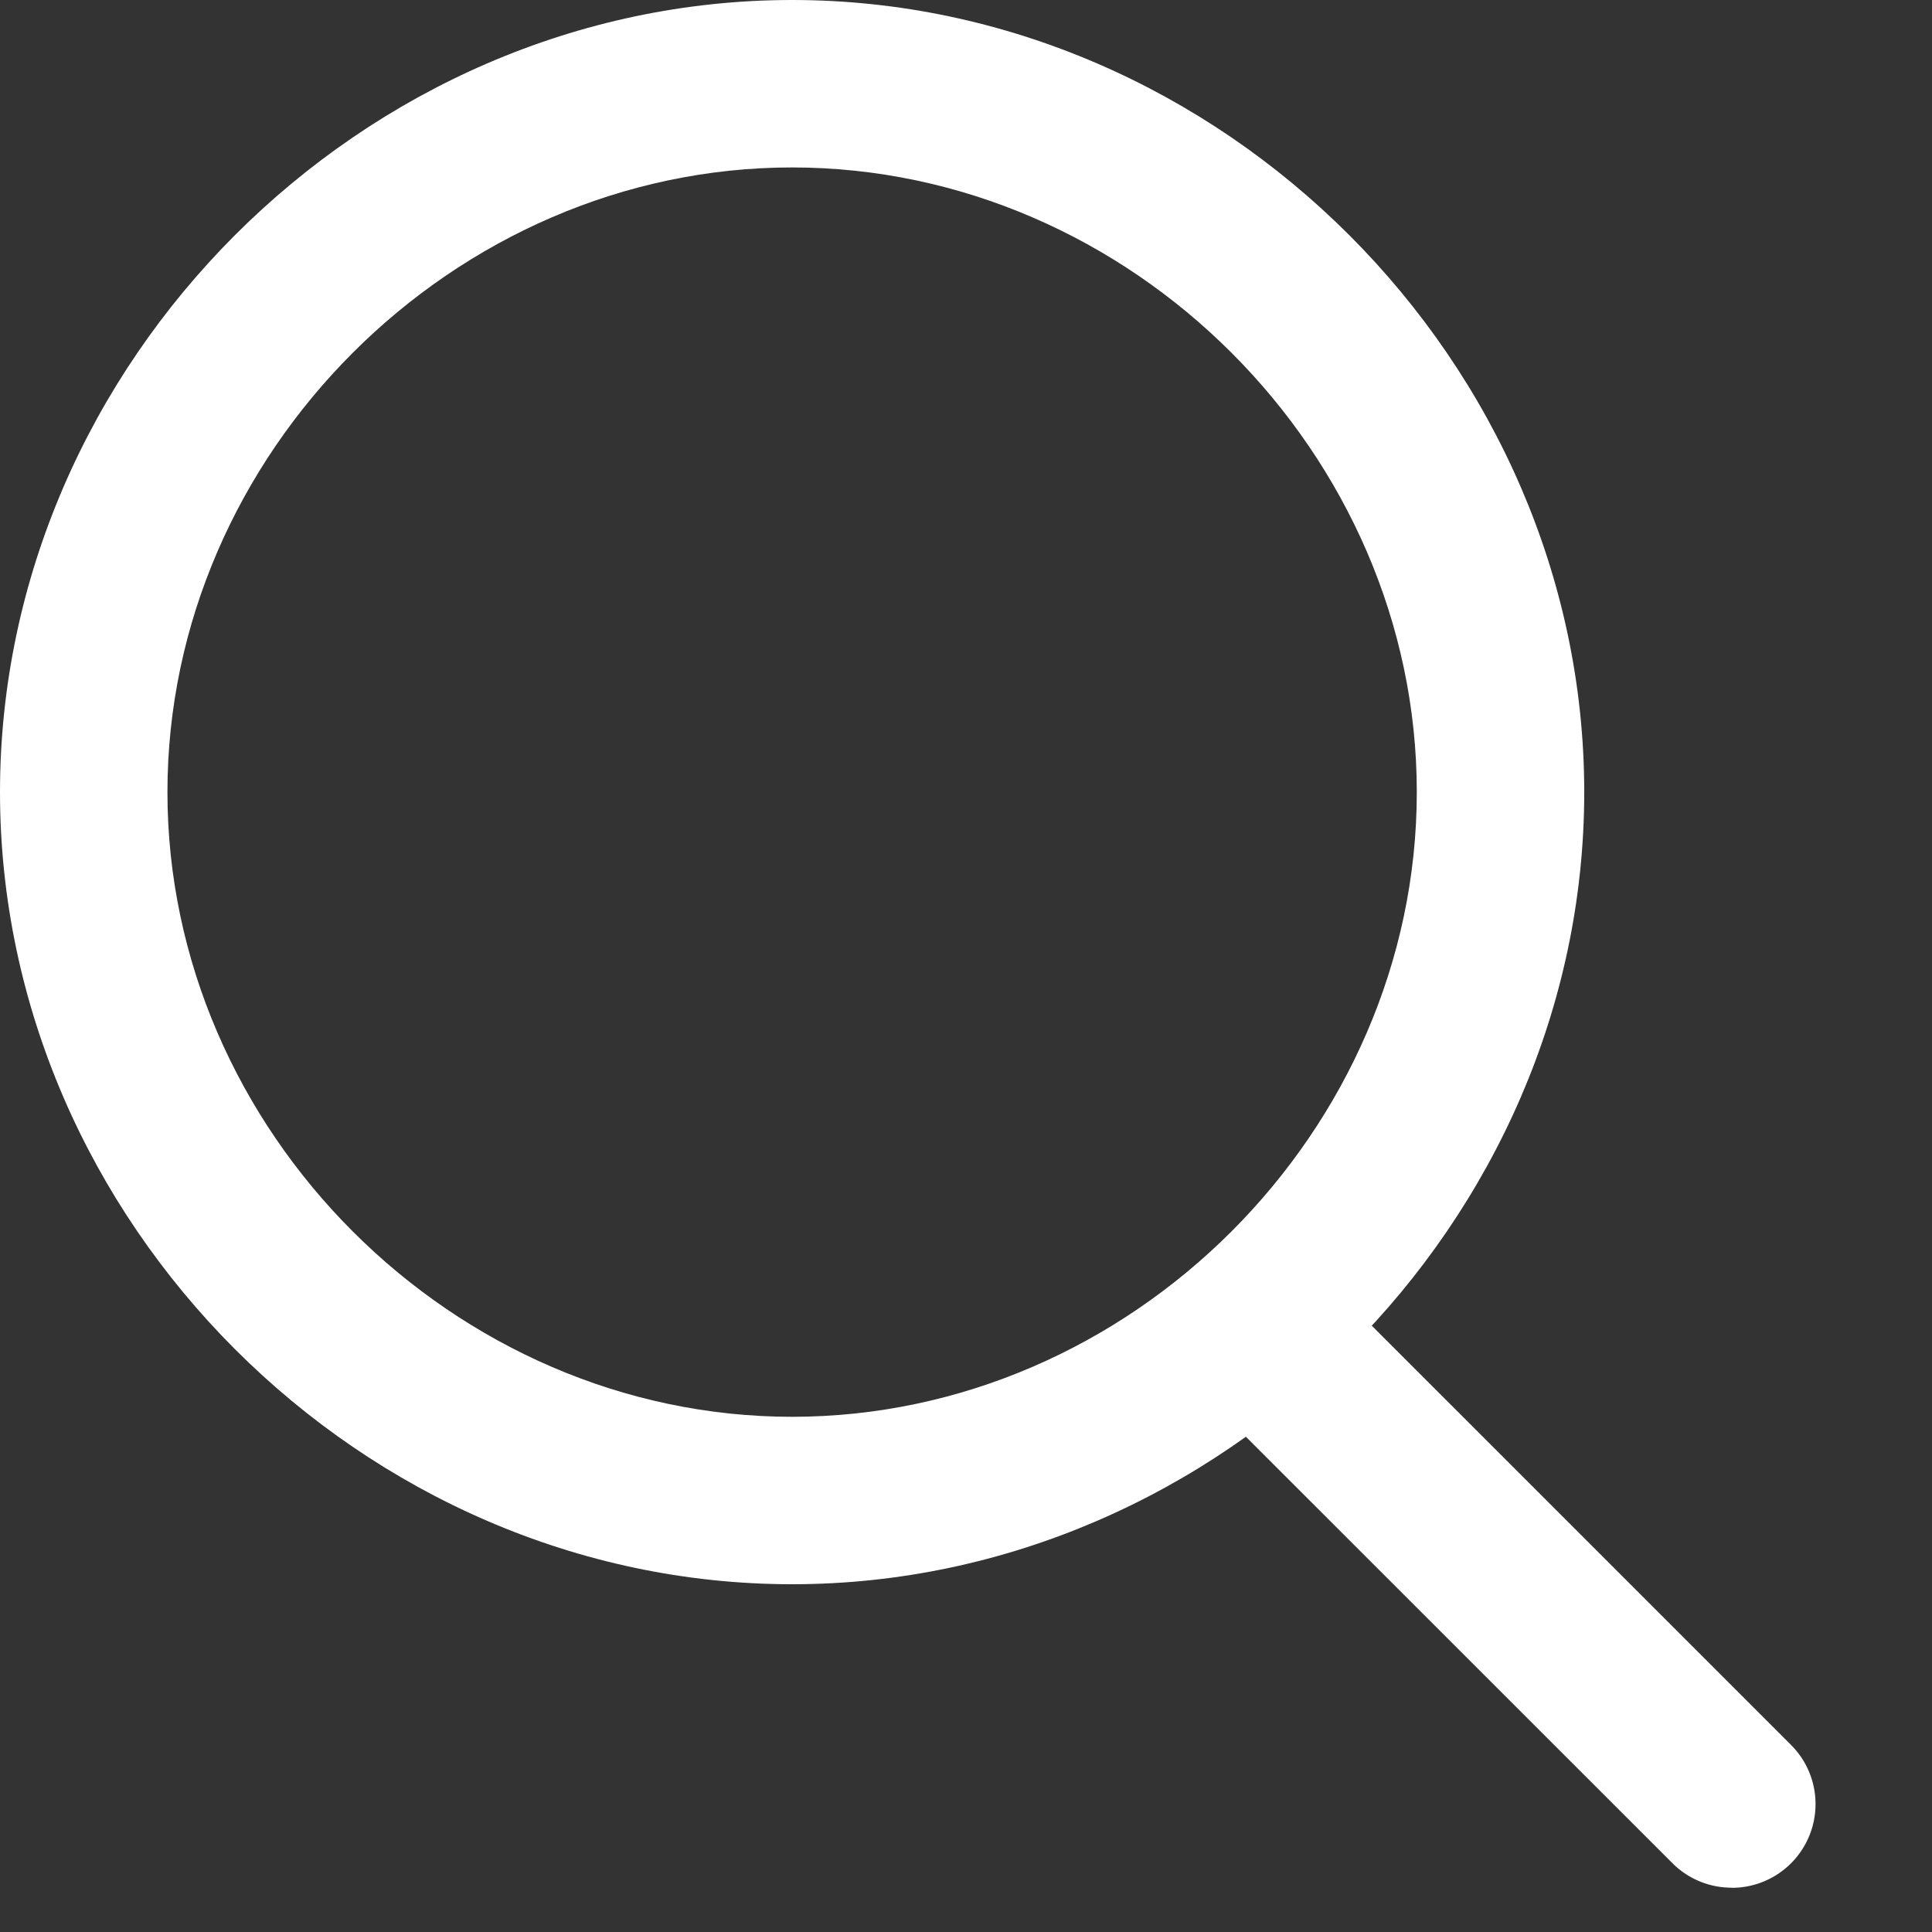 <svg width="15" height="15" viewBox="0 0 15 15" xmlns="http://www.w3.org/2000/svg"><rect x="0" y="0" width="15" height="15" fill="#333333" stroke="none"/><title>Group</title><g fill="#ffffff" fill-rule="evenodd"><path d="M6.15 1.3C3.521 1.3 1.3 3.52 1.3 6.15 1.3 8.779 3.52 11 6.15 11 8.78 11 11 8.779 11 6.15 11 3.52 8.78 1.3 6.15 1.3m0 11C2.816 12.3 0 9.485 0 6.15 0 2.817 2.816 0 6.15 0c3.334 0 6.15 2.817 6.15 6.15 0 3.334-2.816 6.15-6.15 6.15"/><path d="M13.445 14.656a.649.649 0 0 1-.46-.19L9.398 10.88a.65.65 0 0 1 .92-.92l3.587 3.587a.65.65 0 0 1-.46 1.11"/></g></svg>